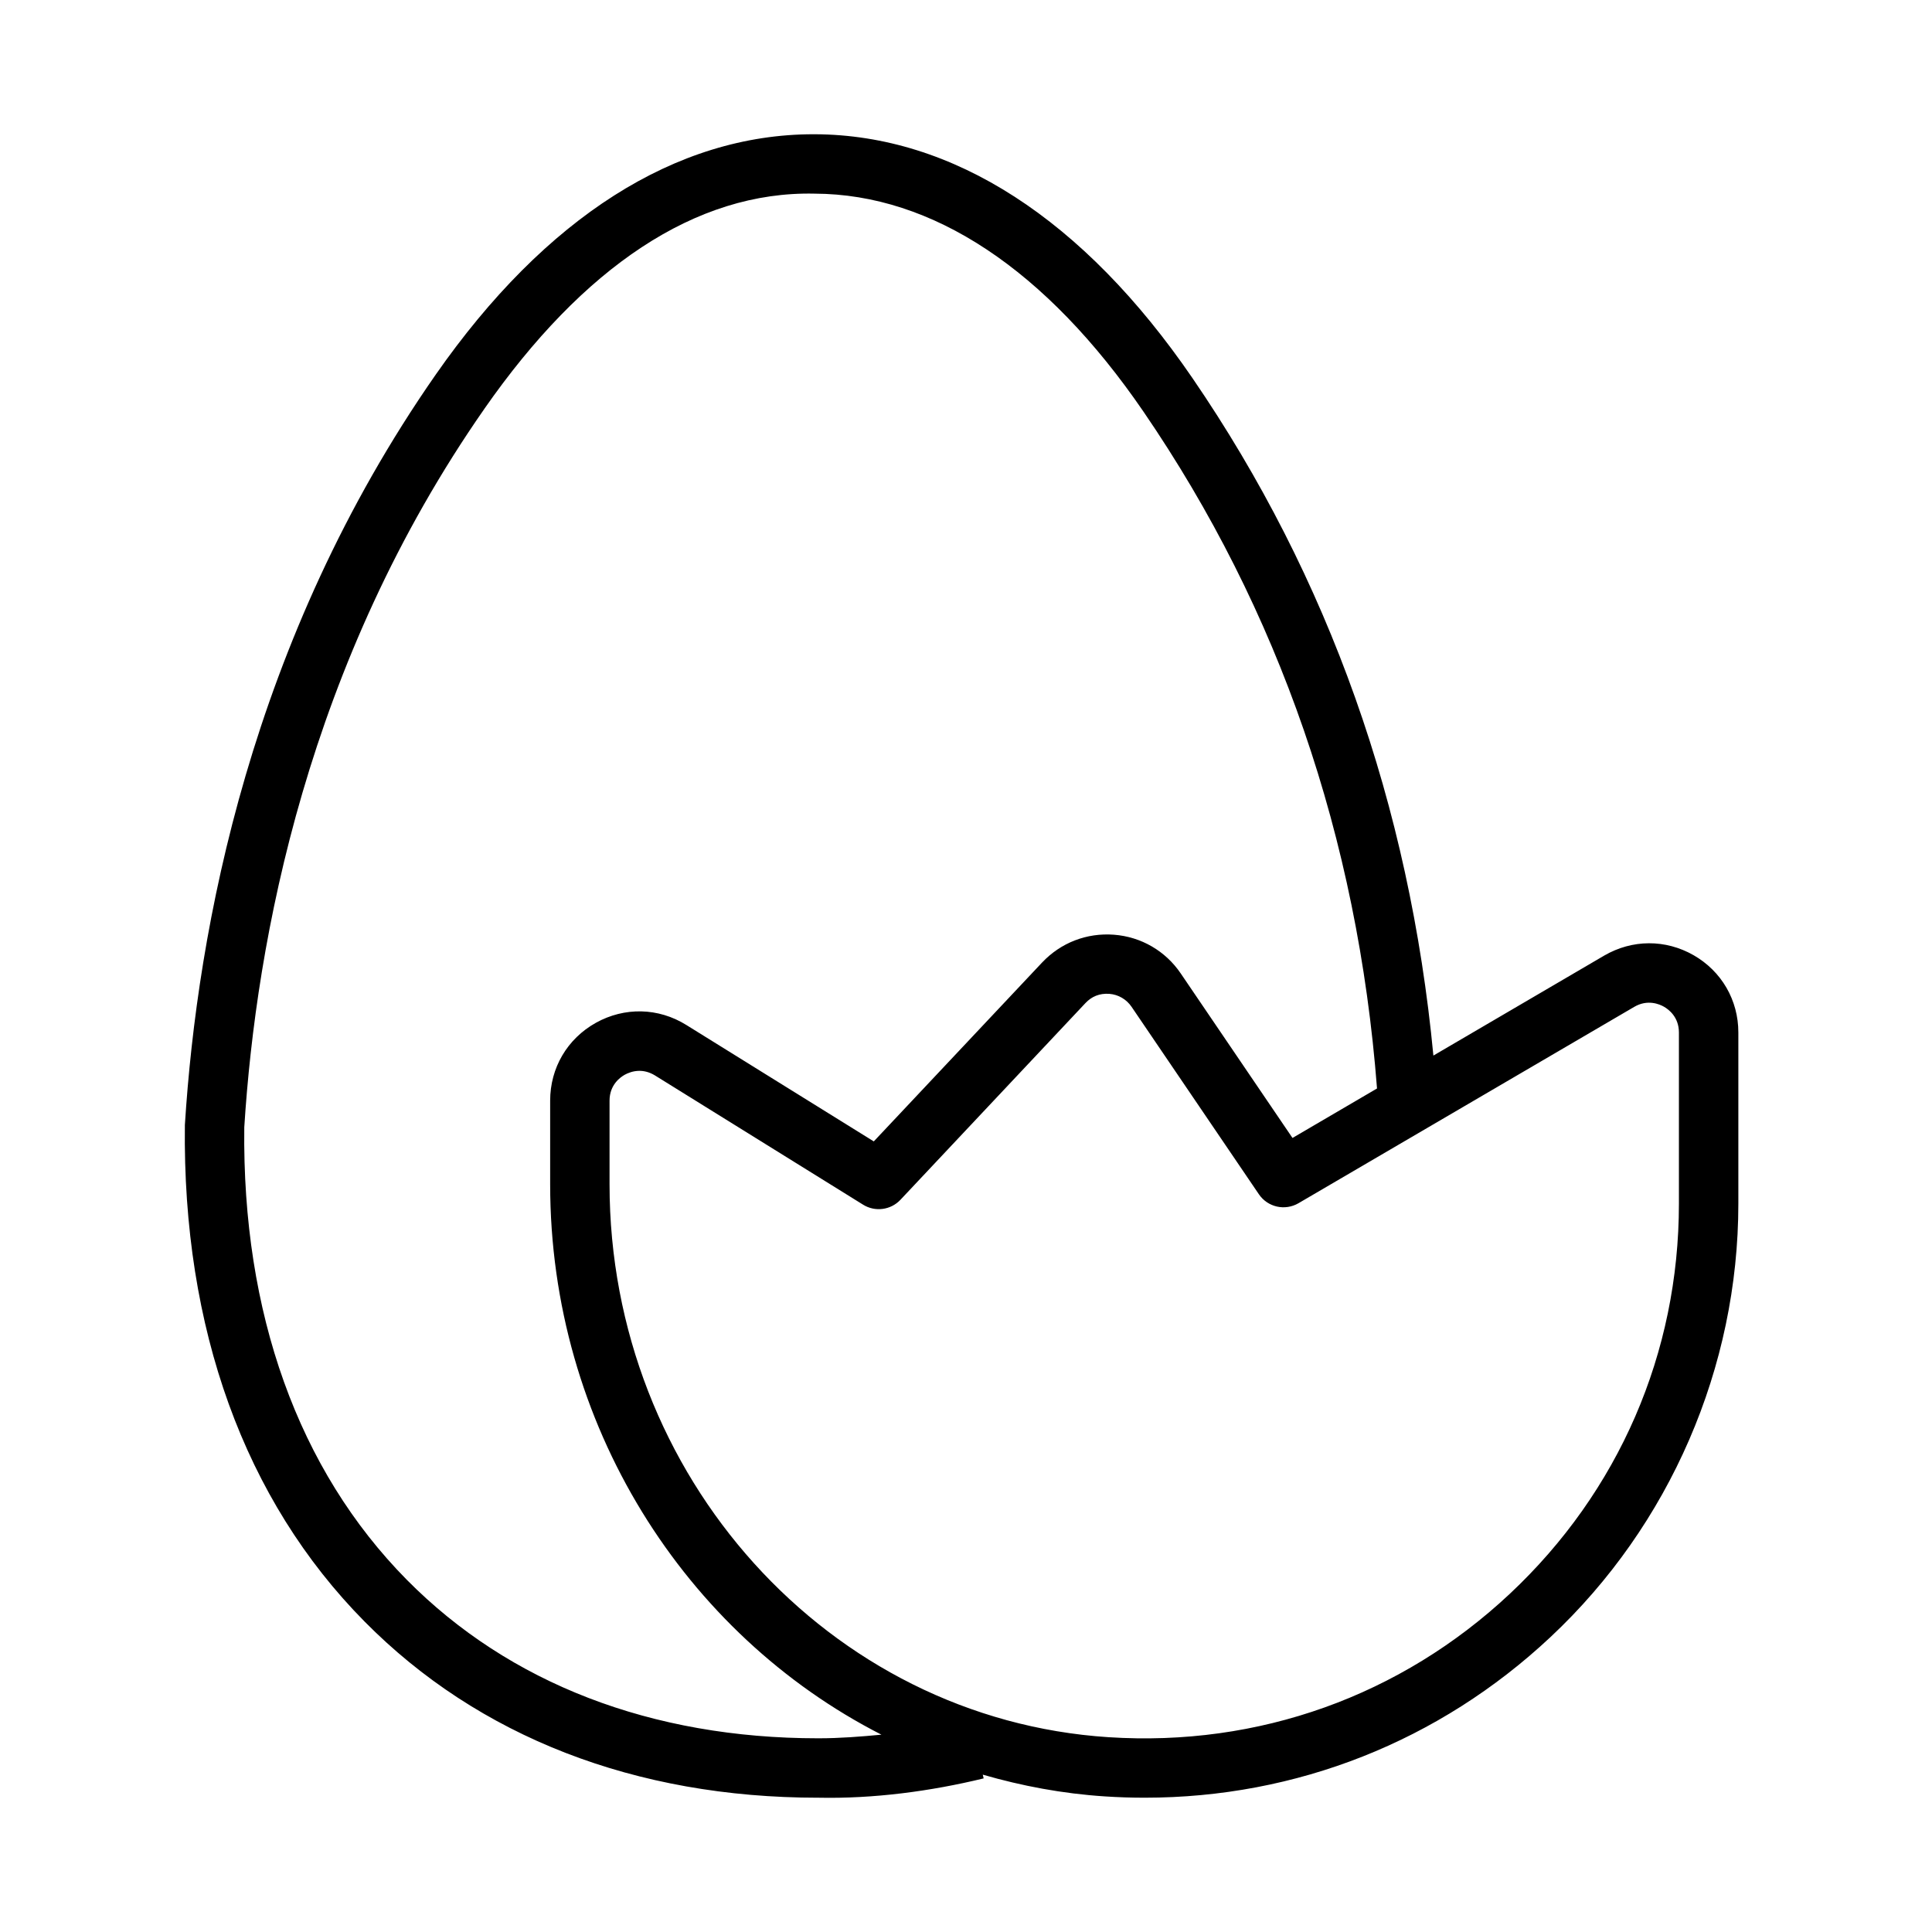 <?xml version="1.0" encoding="UTF-8"?>
<!-- Uploaded to: SVG Repo, www.svgrepo.com, Generator: SVG Repo Mixer Tools -->
<svg fill="#000000" width="800px" height="800px" version="1.1" viewBox="144 144 512 512" xmlns="http://www.w3.org/2000/svg">
 <path d="m360.83 620.41c14.688 0.316 29.852-1.715 43.848-5.117l-0.234-0.992c10.391 3.008 21.176 5.039 32.324 5.762 3.555 0.238 7.078 0.348 10.59 0.348 40.18 0 78.012-14.91 107.52-42.555 31.664-29.645 49.801-71.543 49.801-114.88v-45.359c0-8.566-4.441-16.23-11.871-20.484-7.445-4.25-16.262-4.203-23.68 0.109l-45.266 26.496c-6.312-66.266-27.648-126.68-63.859-179.55-28.84-42.129-63.445-64.453-100.04-64.609h-0.363c-36.449 0-71.086 22.043-100.15 63.73-48.965 70.266-63.164 146.67-66.457 198.82-0.656 53.91 15.793 99.41 47.613 131.59 30.199 30.559 71.762 46.695 120.22 46.695zm216.26-209.58c3.543-2.078 6.707-0.707 7.887-0.031 1.184 0.676 3.953 2.691 3.953 6.816v45.359c0 39.598-15.918 76.312-44.824 103.41-28.875 27.062-66.582 40.574-106.34 37.992-74.152-4.82-132.23-69.168-132.23-146.52v-22.168c0-4.188 2.832-6.203 4.047-6.879 0.723-0.395 2.125-1.023 3.871-1.023 1.227 0 2.644 0.316 4.109 1.211l55.168 34.258c3.148 1.969 7.305 1.449 9.887-1.289l49.027-52.129c1.637-1.746 3.731-2.644 6.344-2.457 2.394 0.188 4.535 1.449 5.887 3.434l33.738 49.672c2.332 3.434 6.894 4.473 10.5 2.379zm-304.72-158.5c26.07-37.41 55.891-57.719 87.52-57.012 31.203 0.125 61.34 20.09 87.129 57.75 35.992 52.57 56.773 112.92 61.906 179.39l-22.402 13.113-29.613-43.594c-4.047-5.969-10.5-9.715-17.68-10.266-7.258-0.551-14.105 2.125-19.051 7.352l-44.617 47.422-49.688-30.859c-7.383-4.598-16.344-4.801-23.945-0.582-7.598 4.238-12.133 11.953-12.133 20.645v22.168c0 63.621 35.676 119.25 87.789 145.85-5.492 0.52-11.035 0.961-16.672 0.961h-0.094c-44.145 0-81.836-14.531-109.01-42.004-28.781-29.125-43.66-70.738-43.074-119.92 3.144-49.738 16.734-123.15 63.637-190.41z"/>
</svg>